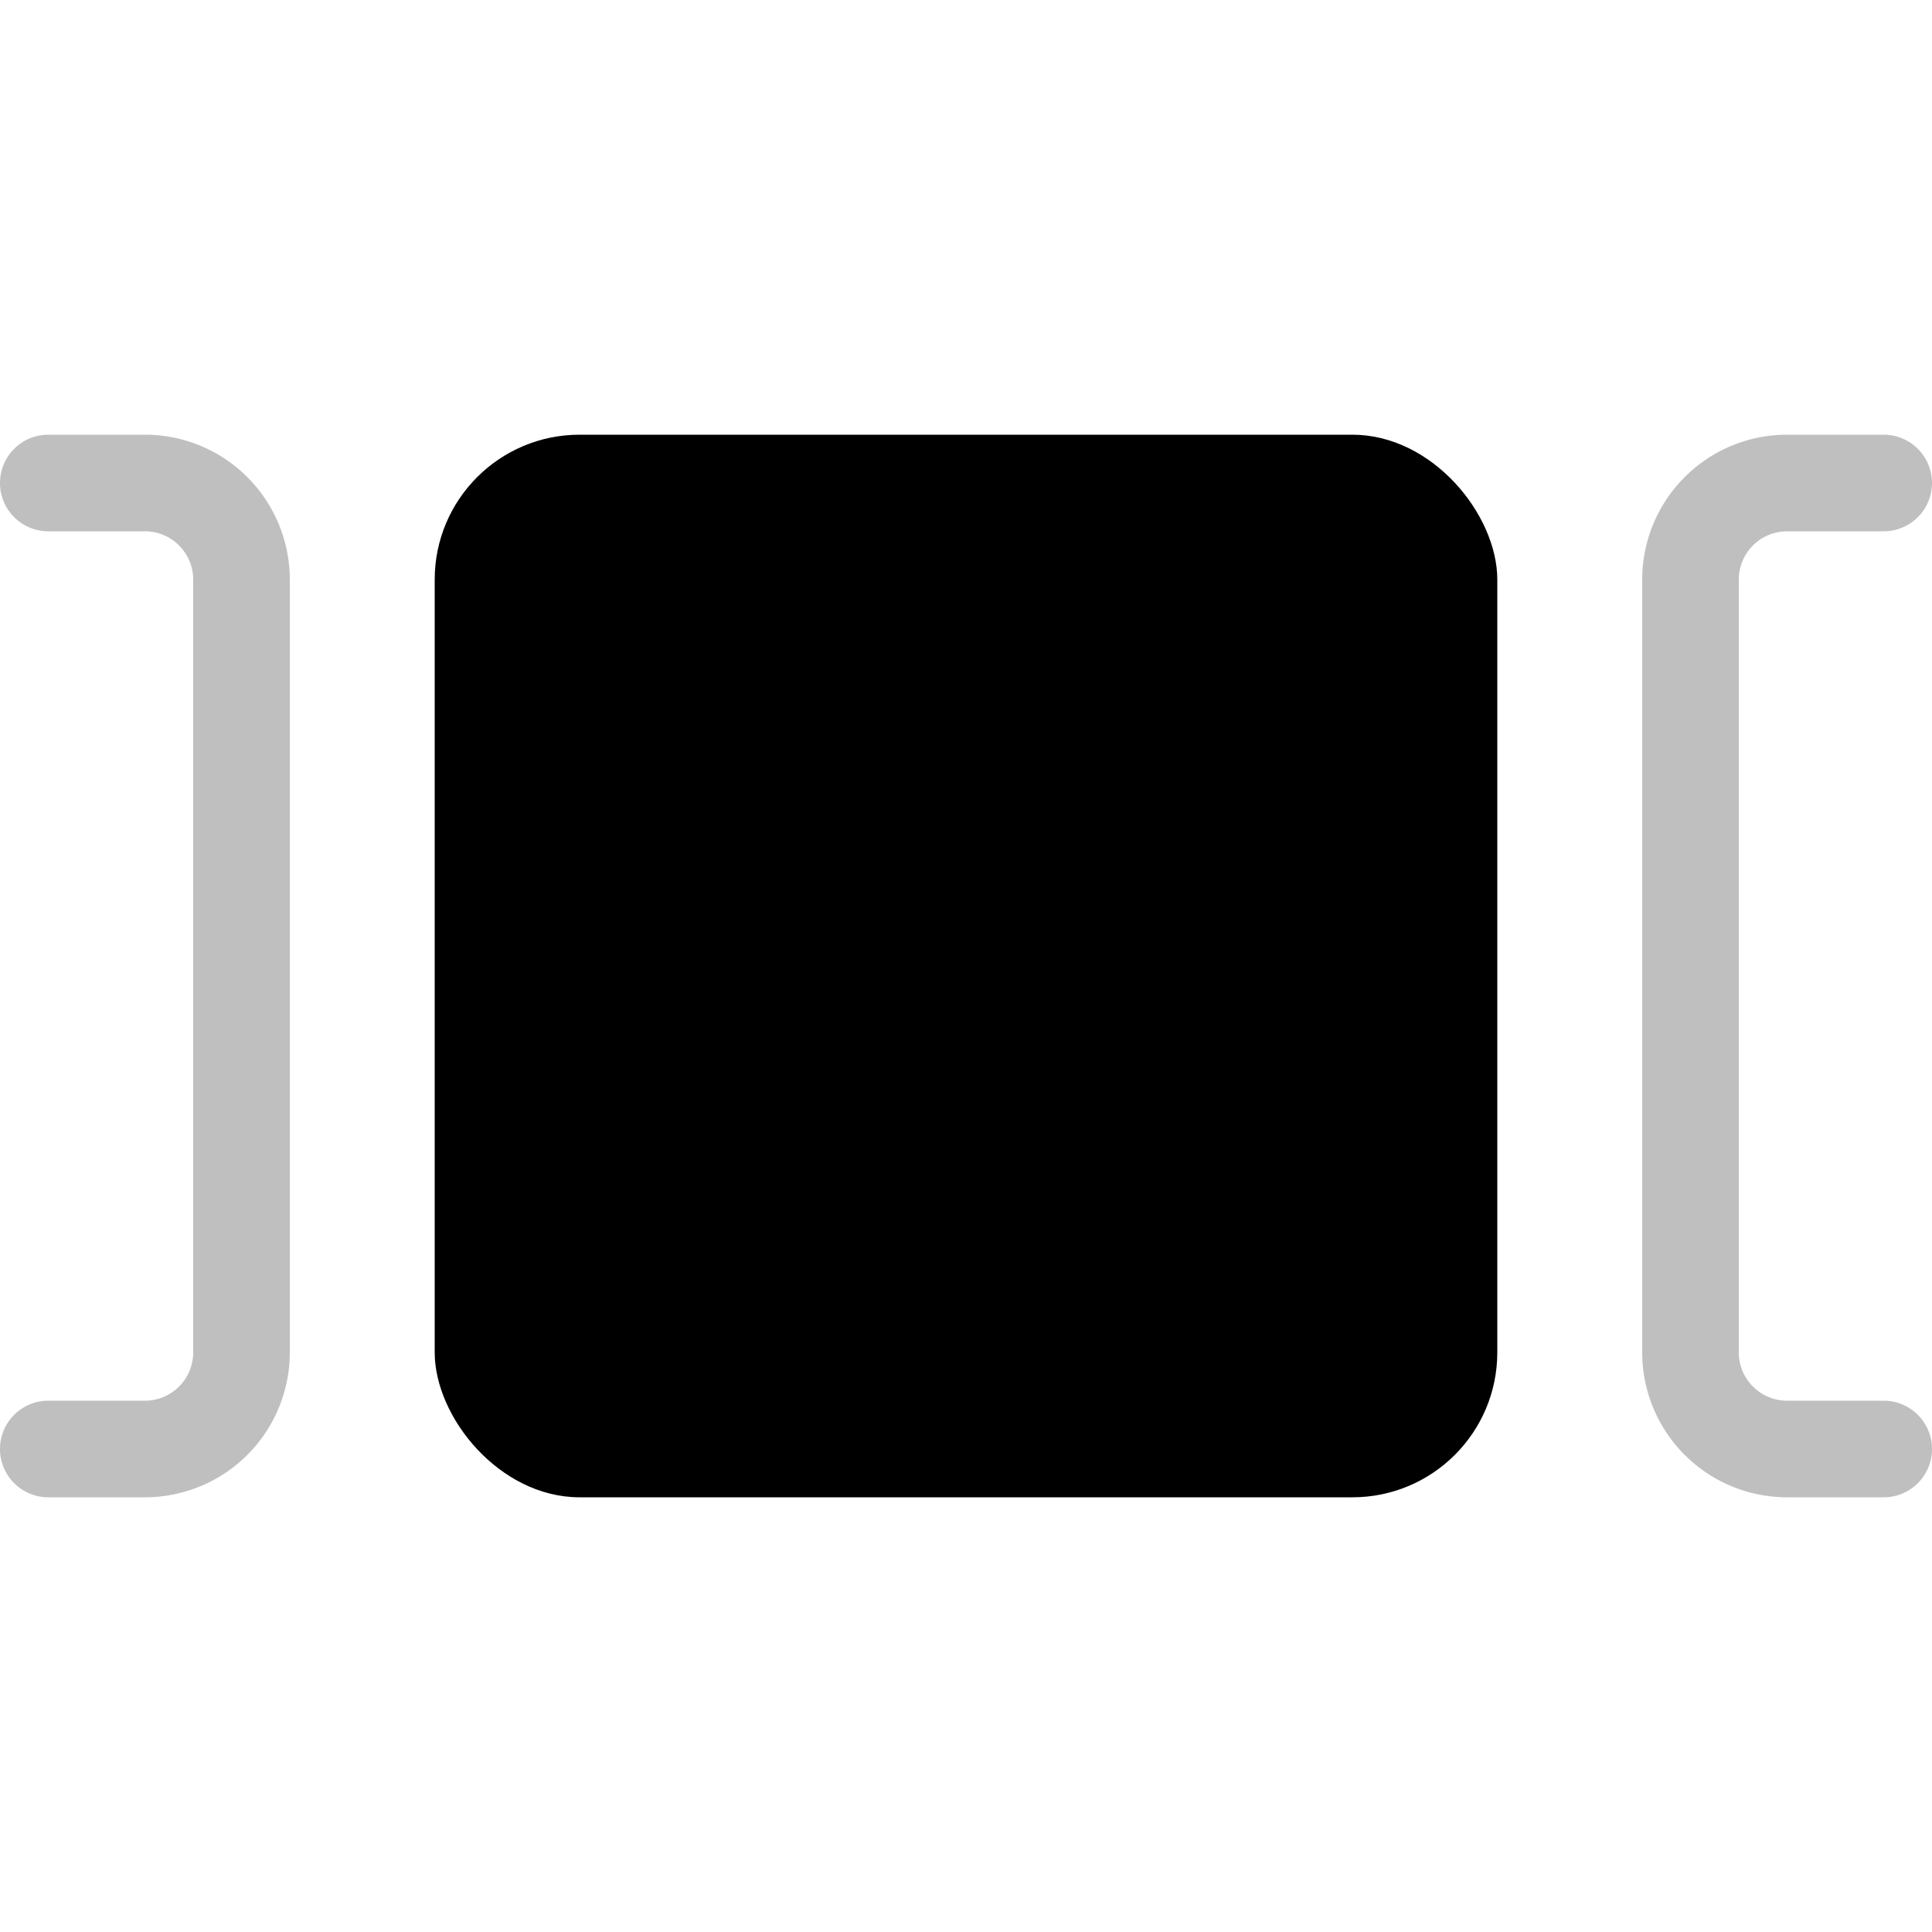 <svg width="40" height="40" xmlns="http://www.w3.org/2000/svg"><path opacity=".25" fill-rule="evenodd" clip-rule="evenodd" d="M40 10a1 1 0 01-1 1h-2a1 1 0 00-1 1v16a1 1 0 001 1h2a1 1 0 110 2h-2a3 3 0 01-3-3V12a3 3 0 013-3h2a1 1 0 011 1zM0 10a1 1 0 001 1h2a1 1 0 011 1v16a1 1 0 01-1 1H1a1 1 0 100 2h2a3 3 0 003-3V12a3 3 0 00-3-3H1a1 1 0 00-1 1z"/><rect x="9" y="9" width="22" height="22" rx="3"/></svg>